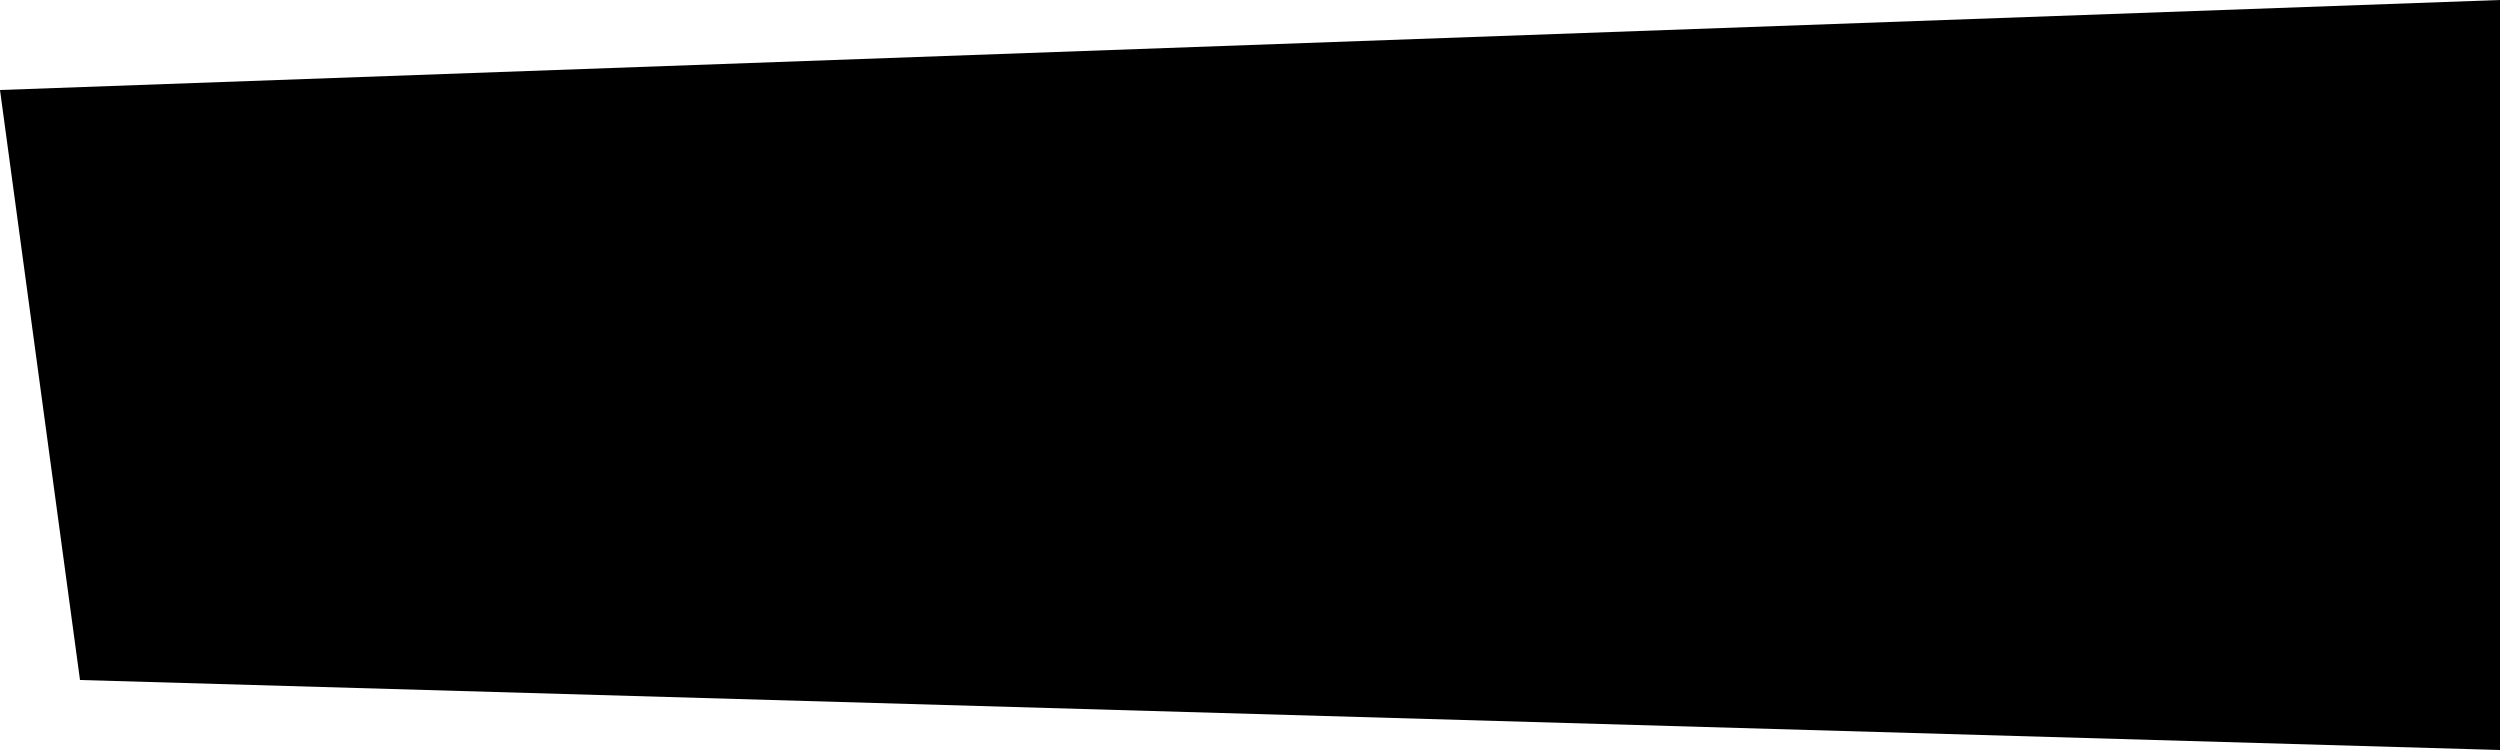 <svg viewBox="0 0 250 75" fill="none"
  xmlns="http://www.w3.org/2000/svg">
  <path d="M0 9L250 0V75L8 68L0 9Z" fill="#00ADB5"/>
  <path d="M54.692 41.244L67.224 42.544C66.756 51.696 58.436 58.3 47.412 58.3C35.348 58.3 26.612 49.876 26.612 38.28C26.612 26.684 35.348 18.26 47.412 18.26C58.176 18.26 66.444 24.864 67.068 34.016L54.64 35.316C54.068 32.04 51.208 29.7 47.88 29.7C43.2 29.7 40.132 33.132 40.132 38.28C40.132 43.428 43.252 46.86 47.828 46.86C51.156 46.86 54.068 44.52 54.692 41.244ZM96.193 57V42.96H86.313V57H72.793V19.56H86.313V32.56H96.193V19.56H109.713V57H96.193ZM129.91 46.6H144.47V57H116.91V19.56H143.95V29.96H129.91V33.6H141.87V42.44H129.91V46.6ZM175.586 57H150.106V19.56H163.626V45.56H175.586V57ZM206.701 57H181.221V19.56H194.741V45.56H206.701V57Z" fill="white"/>
  <path d="M210.776 51.8C210.776 48.16 213.532 45.56 217.276 45.56C221.072 45.56 223.776 48.16 223.776 51.8C223.776 55.44 221.072 58.04 217.276 58.04C213.532 58.04 210.776 55.44 210.776 51.8Z" fill="black"/>
  <style>
        path { fill: #000; }
        @media (prefers-color-scheme: dark) {
            path { fill: #FFF; }
        }
  </style>
</svg>
